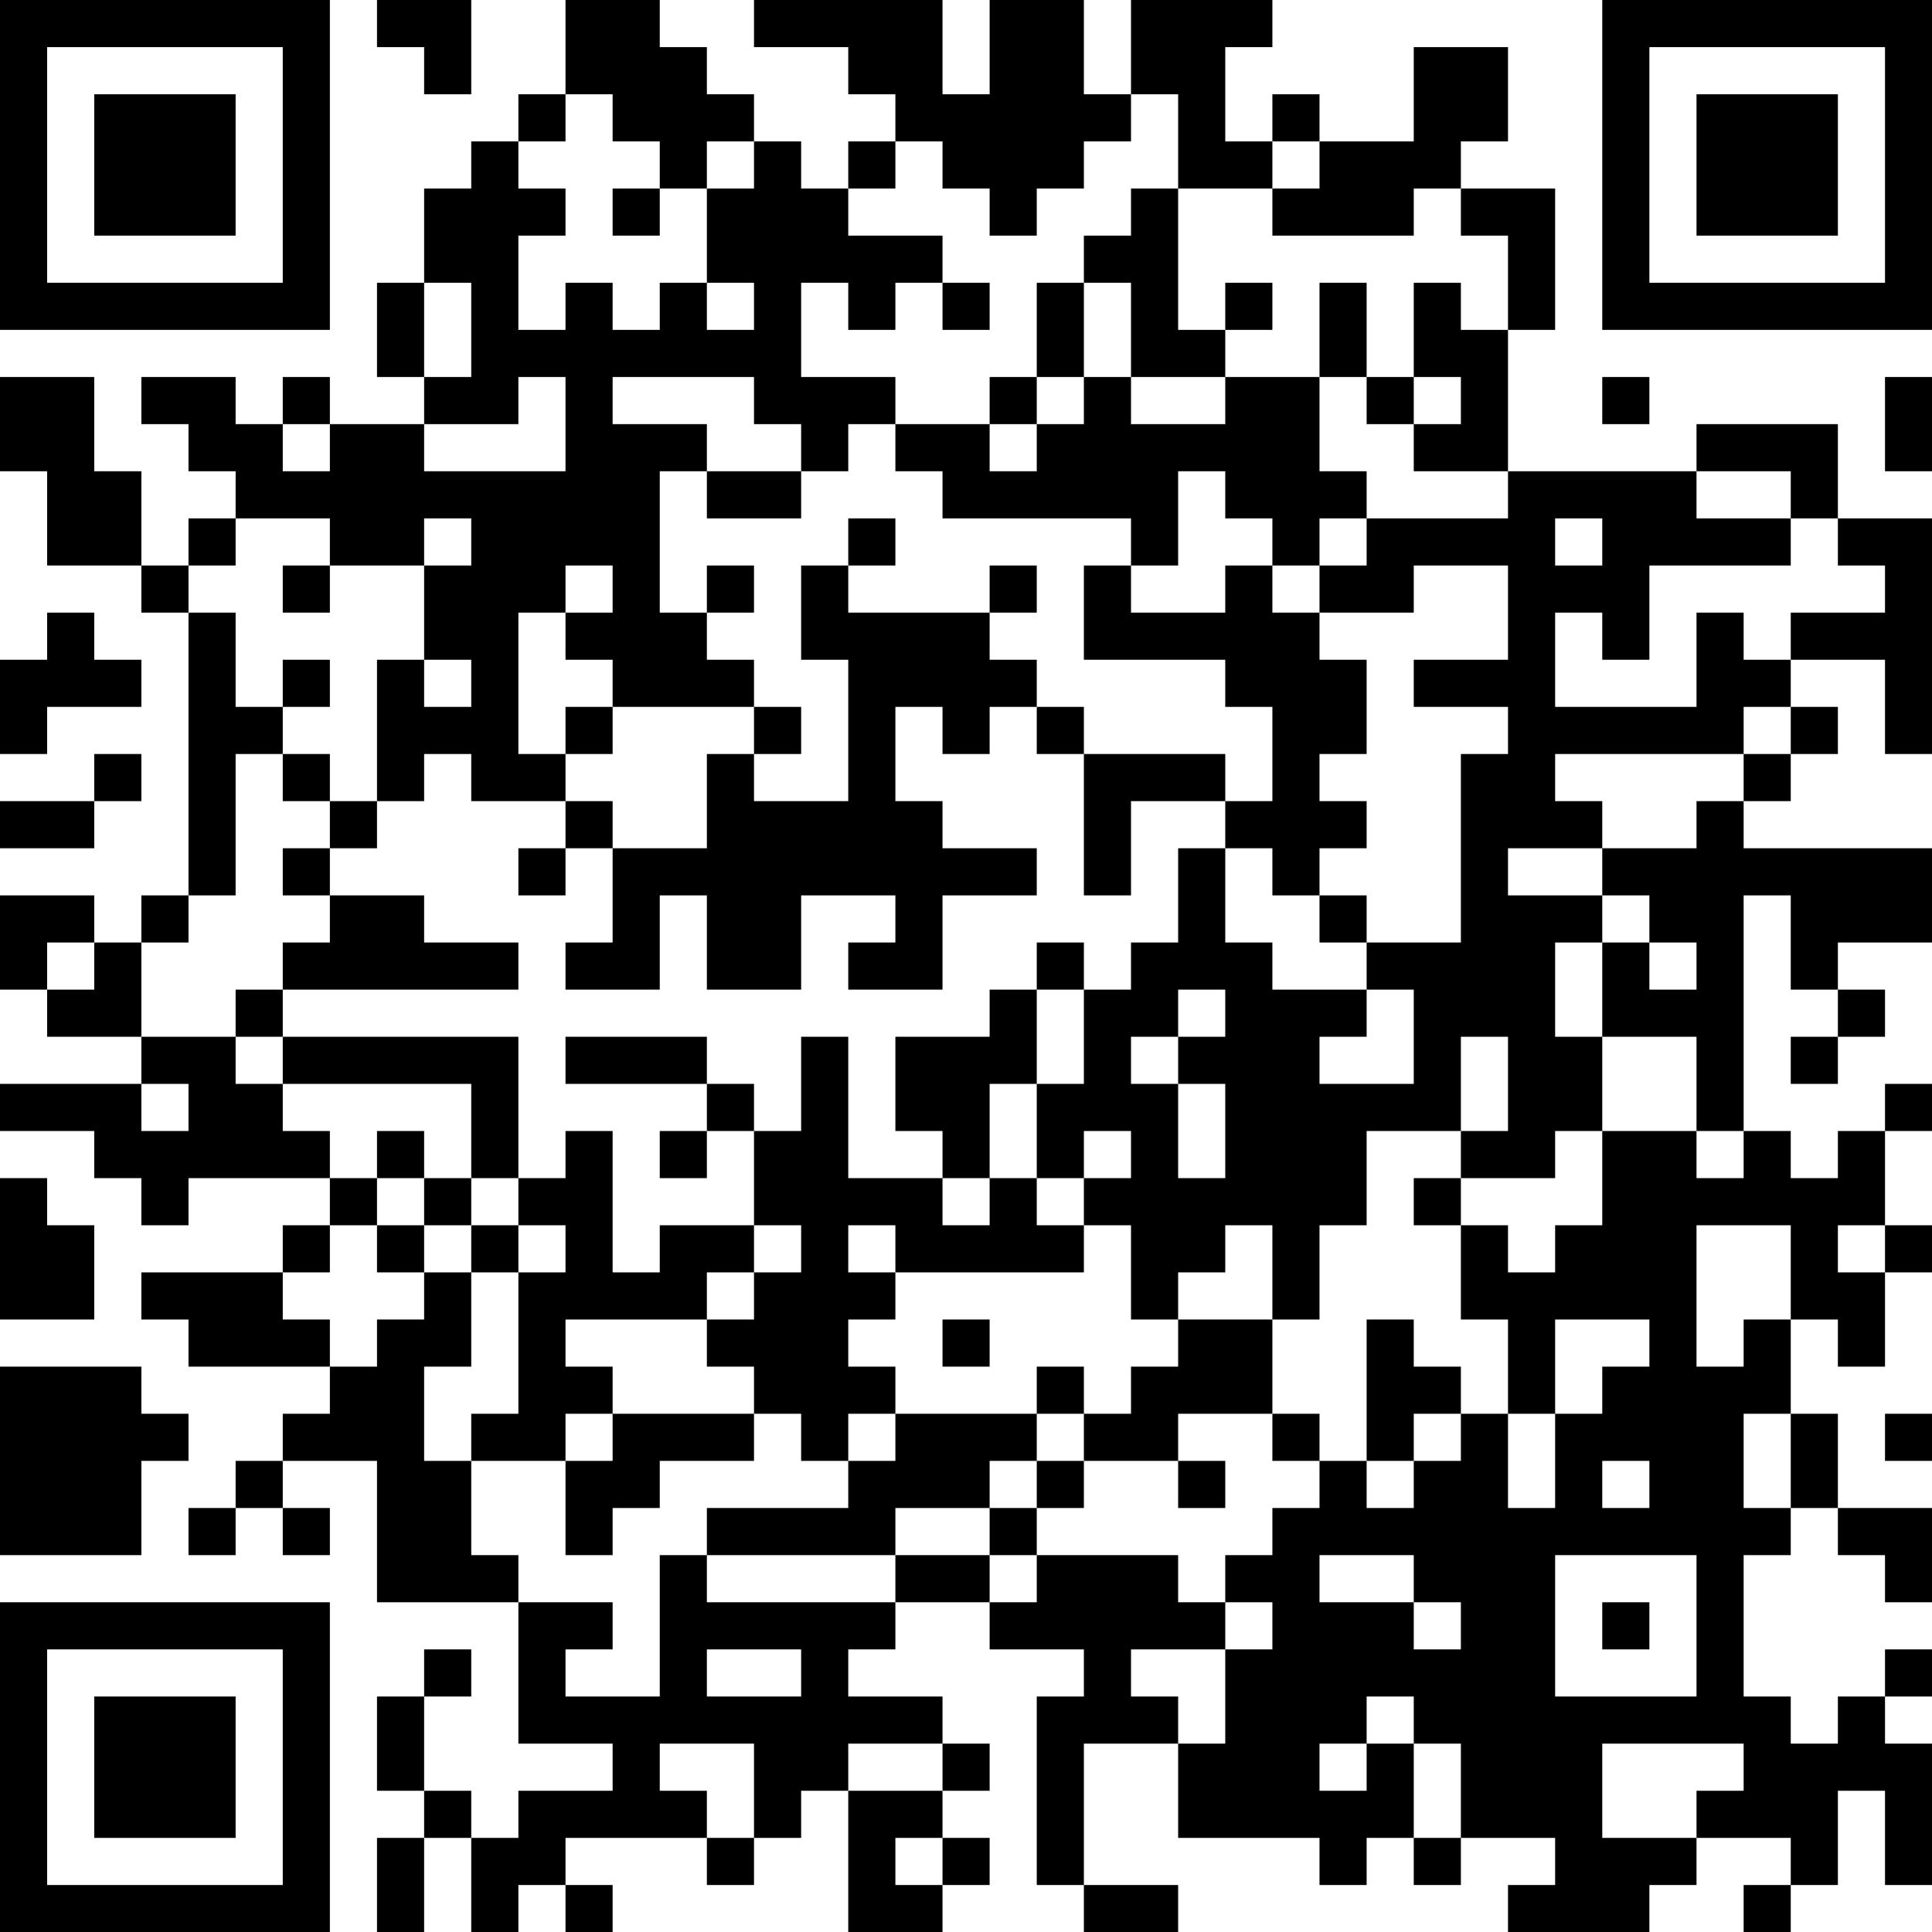 <?xml version="1.0" encoding="UTF-8"?>
<svg xmlns="http://www.w3.org/2000/svg" version="1.1" width="250" height="250" viewBox="0 0 250 250"><rect x="0" y="0" width="250" height="250" fill="#ffffff"/><g transform="scale(6.098)"><g transform="translate(0,0)"><path fill-rule="evenodd" d="M8 0L8 1L9 1L9 2L10 2L10 0ZM12 0L12 2L11 2L11 3L10 3L10 4L9 4L9 6L8 6L8 8L9 8L9 9L7 9L7 8L6 8L6 9L5 9L5 8L3 8L3 9L4 9L4 10L5 10L5 11L4 11L4 12L3 12L3 10L2 10L2 8L0 8L0 10L1 10L1 12L3 12L3 13L4 13L4 19L3 19L3 20L2 20L2 19L0 19L0 21L1 21L1 22L3 22L3 23L0 23L0 24L2 24L2 25L3 25L3 26L4 26L4 25L7 25L7 26L6 26L6 27L3 27L3 28L4 28L4 29L7 29L7 30L6 30L6 31L5 31L5 32L4 32L4 33L5 33L5 32L6 32L6 33L7 33L7 32L6 32L6 31L8 31L8 34L11 34L11 37L13 37L13 38L11 38L11 39L10 39L10 38L9 38L9 36L10 36L10 35L9 35L9 36L8 36L8 38L9 38L9 39L8 39L8 41L9 41L9 39L10 39L10 41L11 41L11 40L12 40L12 41L13 41L13 40L12 40L12 39L15 39L15 40L16 40L16 39L17 39L17 38L18 38L18 41L20 41L20 40L21 40L21 39L20 39L20 38L21 38L21 37L20 37L20 36L18 36L18 35L19 35L19 34L21 34L21 35L23 35L23 36L22 36L22 40L23 40L23 41L25 41L25 40L23 40L23 37L25 37L25 39L28 39L28 40L29 40L29 39L30 39L30 40L31 40L31 39L33 39L33 40L32 40L32 41L35 41L35 40L36 40L36 39L38 39L38 40L37 40L37 41L38 41L38 40L39 40L39 38L40 38L40 40L41 40L41 37L40 37L40 36L41 36L41 35L40 35L40 36L39 36L39 37L38 37L38 36L37 36L37 33L38 33L38 32L39 32L39 33L40 33L40 34L41 34L41 32L39 32L39 30L38 30L38 28L39 28L39 29L40 29L40 27L41 27L41 26L40 26L40 24L41 24L41 23L40 23L40 24L39 24L39 25L38 25L38 24L37 24L37 19L38 19L38 21L39 21L39 22L38 22L38 23L39 23L39 22L40 22L40 21L39 21L39 20L41 20L41 18L37 18L37 17L38 17L38 16L39 16L39 15L38 15L38 14L40 14L40 16L41 16L41 11L39 11L39 9L36 9L36 10L32 10L32 7L33 7L33 4L31 4L31 3L32 3L32 1L30 1L30 3L28 3L28 2L27 2L27 3L26 3L26 1L27 1L27 0L24 0L24 2L23 2L23 0L21 0L21 2L20 2L20 0L16 0L16 1L18 1L18 2L19 2L19 3L18 3L18 4L17 4L17 3L16 3L16 2L15 2L15 1L14 1L14 0ZM12 2L12 3L11 3L11 4L12 4L12 5L11 5L11 7L12 7L12 6L13 6L13 7L14 7L14 6L15 6L15 7L16 7L16 6L15 6L15 4L16 4L16 3L15 3L15 4L14 4L14 3L13 3L13 2ZM24 2L24 3L23 3L23 4L22 4L22 5L21 5L21 4L20 4L20 3L19 3L19 4L18 4L18 5L20 5L20 6L19 6L19 7L18 7L18 6L17 6L17 8L19 8L19 9L18 9L18 10L17 10L17 9L16 9L16 8L13 8L13 9L15 9L15 10L14 10L14 13L15 13L15 14L16 14L16 15L13 15L13 14L12 14L12 13L13 13L13 12L12 12L12 13L11 13L11 16L12 16L12 17L10 17L10 16L9 16L9 17L8 17L8 14L9 14L9 15L10 15L10 14L9 14L9 12L10 12L10 11L9 11L9 12L7 12L7 11L5 11L5 12L4 12L4 13L5 13L5 15L6 15L6 16L5 16L5 19L4 19L4 20L3 20L3 22L5 22L5 23L6 23L6 24L7 24L7 25L8 25L8 26L7 26L7 27L6 27L6 28L7 28L7 29L8 29L8 28L9 28L9 27L10 27L10 29L9 29L9 31L10 31L10 33L11 33L11 34L13 34L13 35L12 35L12 36L14 36L14 33L15 33L15 34L19 34L19 33L21 33L21 34L22 34L22 33L25 33L25 34L26 34L26 35L24 35L24 36L25 36L25 37L26 37L26 35L27 35L27 34L26 34L26 33L27 33L27 32L28 32L28 31L29 31L29 32L30 32L30 31L31 31L31 30L32 30L32 32L33 32L33 30L34 30L34 29L35 29L35 28L33 28L33 30L32 30L32 28L31 28L31 26L32 26L32 27L33 27L33 26L34 26L34 24L36 24L36 25L37 25L37 24L36 24L36 22L34 22L34 20L35 20L35 21L36 21L36 20L35 20L35 19L34 19L34 18L36 18L36 17L37 17L37 16L38 16L38 15L37 15L37 16L33 16L33 17L34 17L34 18L32 18L32 19L34 19L34 20L33 20L33 22L34 22L34 24L33 24L33 25L31 25L31 24L32 24L32 22L31 22L31 24L29 24L29 26L28 26L28 28L27 28L27 26L26 26L26 27L25 27L25 28L24 28L24 26L23 26L23 25L24 25L24 24L23 24L23 25L22 25L22 23L23 23L23 21L24 21L24 20L25 20L25 18L26 18L26 20L27 20L27 21L29 21L29 22L28 22L28 23L30 23L30 21L29 21L29 20L31 20L31 16L32 16L32 15L30 15L30 14L32 14L32 12L30 12L30 13L28 13L28 12L29 12L29 11L32 11L32 10L30 10L30 9L31 9L31 8L30 8L30 6L31 6L31 7L32 7L32 5L31 5L31 4L30 4L30 5L27 5L27 4L28 4L28 3L27 3L27 4L25 4L25 2ZM13 4L13 5L14 5L14 4ZM24 4L24 5L23 5L23 6L22 6L22 8L21 8L21 9L19 9L19 10L20 10L20 11L24 11L24 12L23 12L23 14L26 14L26 15L27 15L27 17L26 17L26 16L23 16L23 15L22 15L22 14L21 14L21 13L22 13L22 12L21 12L21 13L18 13L18 12L19 12L19 11L18 11L18 12L17 12L17 14L18 14L18 17L16 17L16 16L17 16L17 15L16 15L16 16L15 16L15 18L13 18L13 17L12 17L12 18L11 18L11 19L12 19L12 18L13 18L13 20L12 20L12 21L14 21L14 19L15 19L15 21L17 21L17 19L19 19L19 20L18 20L18 21L20 21L20 19L22 19L22 18L20 18L20 17L19 17L19 15L20 15L20 16L21 16L21 15L22 15L22 16L23 16L23 19L24 19L24 17L26 17L26 18L27 18L27 19L28 19L28 20L29 20L29 19L28 19L28 18L29 18L29 17L28 17L28 16L29 16L29 14L28 14L28 13L27 13L27 12L28 12L28 11L29 11L29 10L28 10L28 8L29 8L29 9L30 9L30 8L29 8L29 6L28 6L28 8L26 8L26 7L27 7L27 6L26 6L26 7L25 7L25 4ZM9 6L9 8L10 8L10 6ZM20 6L20 7L21 7L21 6ZM23 6L23 8L22 8L22 9L21 9L21 10L22 10L22 9L23 9L23 8L24 8L24 9L26 9L26 8L24 8L24 6ZM11 8L11 9L9 9L9 10L12 10L12 8ZM34 8L34 9L35 9L35 8ZM40 8L40 10L41 10L41 8ZM6 9L6 10L7 10L7 9ZM15 10L15 11L17 11L17 10ZM25 10L25 12L24 12L24 13L26 13L26 12L27 12L27 11L26 11L26 10ZM36 10L36 11L38 11L38 12L35 12L35 14L34 14L34 13L33 13L33 15L36 15L36 13L37 13L37 14L38 14L38 13L40 13L40 12L39 12L39 11L38 11L38 10ZM33 11L33 12L34 12L34 11ZM6 12L6 13L7 13L7 12ZM15 12L15 13L16 13L16 12ZM1 13L1 14L0 14L0 16L1 16L1 15L3 15L3 14L2 14L2 13ZM6 14L6 15L7 15L7 14ZM12 15L12 16L13 16L13 15ZM2 16L2 17L0 17L0 18L2 18L2 17L3 17L3 16ZM6 16L6 17L7 17L7 18L6 18L6 19L7 19L7 20L6 20L6 21L5 21L5 22L6 22L6 23L10 23L10 25L9 25L9 24L8 24L8 25L9 25L9 26L8 26L8 27L9 27L9 26L10 26L10 27L11 27L11 30L10 30L10 31L12 31L12 33L13 33L13 32L14 32L14 31L16 31L16 30L17 30L17 31L18 31L18 32L15 32L15 33L19 33L19 32L21 32L21 33L22 33L22 32L23 32L23 31L25 31L25 32L26 32L26 31L25 31L25 30L27 30L27 31L28 31L28 30L27 30L27 28L25 28L25 29L24 29L24 30L23 30L23 29L22 29L22 30L19 30L19 29L18 29L18 28L19 28L19 27L23 27L23 26L22 26L22 25L21 25L21 23L22 23L22 21L23 21L23 20L22 20L22 21L21 21L21 22L19 22L19 24L20 24L20 25L18 25L18 22L17 22L17 24L16 24L16 23L15 23L15 22L12 22L12 23L15 23L15 24L14 24L14 25L15 25L15 24L16 24L16 26L14 26L14 27L13 27L13 24L12 24L12 25L11 25L11 22L6 22L6 21L11 21L11 20L9 20L9 19L7 19L7 18L8 18L8 17L7 17L7 16ZM1 20L1 21L2 21L2 20ZM25 21L25 22L24 22L24 23L25 23L25 25L26 25L26 23L25 23L25 22L26 22L26 21ZM3 23L3 24L4 24L4 23ZM0 25L0 28L2 28L2 26L1 26L1 25ZM10 25L10 26L11 26L11 27L12 27L12 26L11 26L11 25ZM20 25L20 26L21 26L21 25ZM30 25L30 26L31 26L31 25ZM16 26L16 27L15 27L15 28L12 28L12 29L13 29L13 30L12 30L12 31L13 31L13 30L16 30L16 29L15 29L15 28L16 28L16 27L17 27L17 26ZM18 26L18 27L19 27L19 26ZM36 26L36 29L37 29L37 28L38 28L38 26ZM39 26L39 27L40 27L40 26ZM20 28L20 29L21 29L21 28ZM29 28L29 31L30 31L30 30L31 30L31 29L30 29L30 28ZM0 29L0 33L3 33L3 31L4 31L4 30L3 30L3 29ZM18 30L18 31L19 31L19 30ZM22 30L22 31L21 31L21 32L22 32L22 31L23 31L23 30ZM37 30L37 32L38 32L38 30ZM40 30L40 31L41 31L41 30ZM34 31L34 32L35 32L35 31ZM28 33L28 34L30 34L30 35L31 35L31 34L30 34L30 33ZM33 33L33 36L36 36L36 33ZM34 34L34 35L35 35L35 34ZM15 35L15 36L17 36L17 35ZM29 36L29 37L28 37L28 38L29 38L29 37L30 37L30 39L31 39L31 37L30 37L30 36ZM14 37L14 38L15 38L15 39L16 39L16 37ZM18 37L18 38L20 38L20 37ZM34 37L34 39L36 39L36 38L37 38L37 37ZM19 39L19 40L20 40L20 39ZM0 0L0 7L7 7L7 0ZM1 1L1 6L6 6L6 1ZM2 2L2 5L5 5L5 2ZM34 0L34 7L41 7L41 0ZM35 1L35 6L40 6L40 1ZM36 2L36 5L39 5L39 2ZM0 34L0 41L7 41L7 34ZM1 35L1 40L6 40L6 35ZM2 36L2 39L5 39L5 36Z" fill="#000000"/></g></g></svg>
